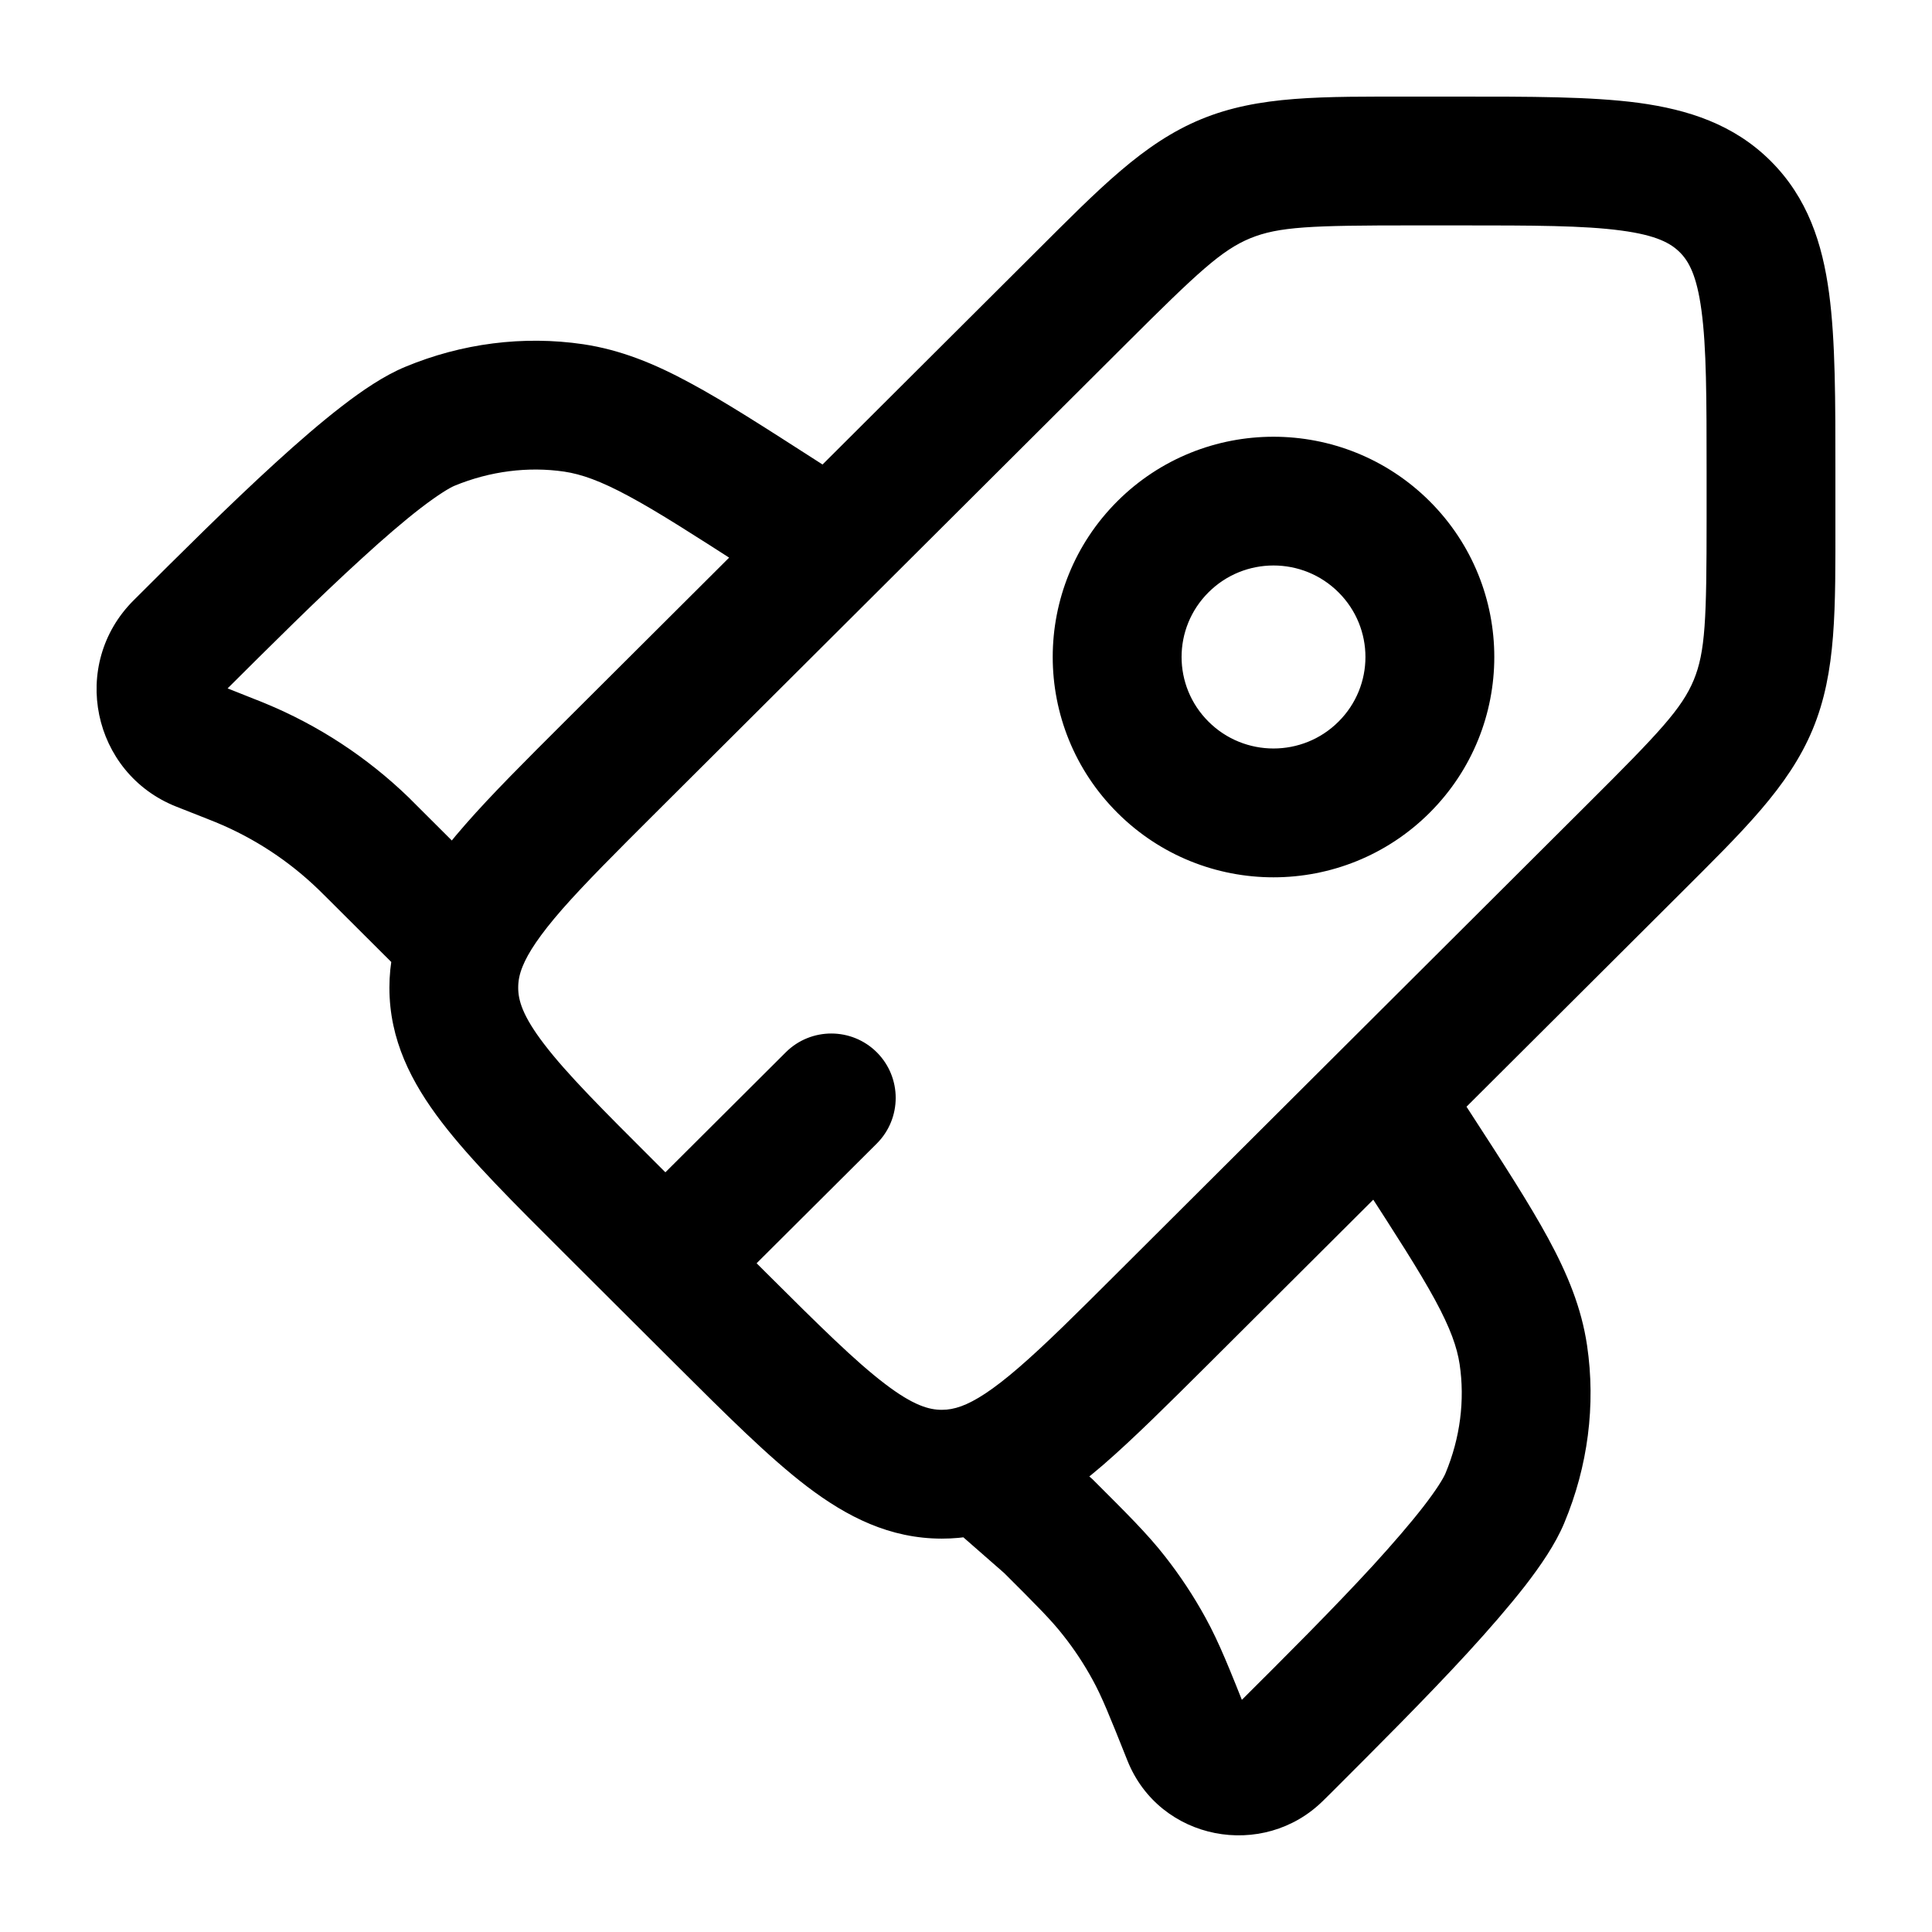 <svg width="18" height="18" viewBox="0 0 18 18" fill="none" xmlns="http://www.w3.org/2000/svg">
<g clip-path="url(#clip0_10840_88440)">
<path d="M5.685 11.256L6.108 10.831L6.108 10.831L5.685 11.256ZM5.685 7.148L5.261 6.723L5.261 6.723L5.685 7.148ZM10.835 12.283L10.411 11.858L10.411 11.858L10.835 12.283ZM6.715 12.283L6.291 12.708L6.291 12.708L6.715 12.283ZM8.775 13.735L8.775 13.135L8.775 13.735ZM15.22 7.911L15.644 8.336L15.22 7.911ZM10.07 2.776L10.494 3.201L10.494 3.201L10.07 2.776ZM8.169 10.654C8.403 10.42 8.404 10.04 8.17 9.805C7.936 9.571 7.556 9.57 7.321 9.804L7.745 10.229L8.169 10.654ZM4.18 8.648L4.604 8.224L4.604 8.224L4.18 8.648ZM7.419 5.598C7.698 5.777 8.069 5.697 8.249 5.418C8.428 5.14 8.347 4.768 8.069 4.589L7.744 5.093L7.419 5.598ZM7.272 4.79L7.597 4.285L7.597 4.285L7.272 4.79ZM5.345 3.801L5.433 3.207L5.433 3.207L5.345 3.801ZM1.669 6.017L2.092 6.442L2.092 6.442L1.669 6.017ZM4.005 3.972L4.234 4.526L4.234 4.526L4.005 3.972ZM2.147 7.07L1.926 7.627L1.926 7.627L2.147 7.07ZM2.24 7.106L2.468 6.552L2.468 6.552L2.24 7.106ZM3.459 7.93L3.883 7.505L3.883 7.505L3.459 7.93ZM3.389 7.86L2.971 8.291L3.389 7.86ZM1.863 6.957L2.084 6.399L2.084 6.399L1.863 6.957ZM9.375 13.875L8.951 14.299C8.96 14.309 8.97 14.318 8.979 14.326L9.375 13.875ZM13.399 9.904C13.219 9.625 12.848 9.546 12.57 9.726C12.291 9.906 12.212 10.278 12.392 10.556L12.896 10.23L13.399 9.904ZM13.2 10.7L12.697 11.026L12.697 11.026L13.2 10.7ZM14.192 12.622L14.786 12.533L14.786 12.533L14.192 12.622ZM11.969 16.287L12.393 16.712L12.393 16.712L11.969 16.287ZM14.02 13.958L14.574 14.189L14.02 13.958ZM11.062 16.181L11.619 15.959L11.619 15.959L11.062 16.181ZM10.706 15.362L11.232 15.073L10.706 15.362ZM9.767 14.219L10.191 13.794L10.177 13.78L10.163 13.768L9.767 14.219ZM10.381 14.869L10.853 14.499L10.381 14.869ZM11.906 16.349L11.482 15.925L11.482 15.925L11.906 16.349ZM4.312 8.781L4.869 9.004L4.312 8.781ZM15.22 7.911L14.796 7.486L10.411 11.858L10.835 12.283L11.259 12.708L15.644 8.336L15.22 7.911ZM6.715 12.283L7.138 11.858L6.108 10.831L5.685 11.256L5.261 11.681L6.291 12.708L6.715 12.283ZM5.685 7.148L6.108 7.573L10.494 3.201L10.07 2.776L9.646 2.351L5.261 6.723L5.685 7.148ZM13.16 1.5V2.1H13.587V1.5V0.9H13.16V1.5ZM16.5 4.405H15.9V4.83H16.5H17.1V4.405H16.5ZM13.587 1.5V2.1C14.29 2.1 14.758 2.101 15.105 2.148C15.436 2.192 15.566 2.267 15.65 2.35L16.073 1.925L16.497 1.5C16.154 1.158 15.728 1.021 15.265 0.958C14.819 0.899 14.256 0.9 13.587 0.9V1.5ZM16.5 4.405H17.1C17.1 3.737 17.101 3.176 17.041 2.731C16.979 2.268 16.841 1.843 16.497 1.5L16.073 1.925L15.65 2.35C15.733 2.433 15.808 2.563 15.852 2.891C15.899 3.237 15.9 3.703 15.9 4.405H16.5ZM5.685 11.256L6.108 10.831C5.611 10.335 5.281 10.005 5.069 9.727C4.867 9.463 4.828 9.318 4.828 9.202H4.228H3.628C3.628 9.687 3.832 10.085 4.116 10.456C4.389 10.813 4.788 11.209 5.261 11.681L5.685 11.256ZM6.715 12.283L6.291 12.708C6.765 13.18 7.162 13.577 7.52 13.85C7.891 14.132 8.29 14.335 8.775 14.335L8.775 13.735L8.775 13.135C8.657 13.135 8.511 13.096 8.246 12.894C7.967 12.682 7.636 12.354 7.138 11.858L6.715 12.283ZM15.22 7.911L15.644 8.336C16.24 7.741 16.665 7.332 16.888 6.796L16.334 6.566L15.78 6.336C15.67 6.6 15.463 6.822 14.796 7.486L15.22 7.911ZM16.5 4.83H15.9C15.9 5.769 15.889 6.072 15.78 6.336L16.334 6.566L16.888 6.796C17.111 6.26 17.1 5.671 17.1 4.83H16.5ZM10.07 2.776L10.494 3.201C11.16 2.537 11.382 2.33 11.648 2.22L11.419 1.666L11.19 1.111C10.652 1.333 10.243 1.756 9.646 2.351L10.07 2.776ZM13.16 1.5V0.9C12.316 0.9 11.727 0.889 11.19 1.111L11.419 1.666L11.648 2.22C11.914 2.111 12.218 2.1 13.16 2.1V1.5ZM6.2 11.769L6.623 12.194L8.169 10.654L7.745 10.229L7.321 9.804L5.776 11.344L6.2 11.769ZM7.744 5.093L8.069 4.589L7.597 4.285L7.272 4.79L6.947 5.294L7.419 5.598L7.744 5.093ZM7.272 4.79L7.597 4.285C7.131 3.986 6.754 3.742 6.428 3.567C6.096 3.387 5.781 3.259 5.433 3.207L5.345 3.801L5.257 4.394C5.416 4.418 5.592 4.479 5.859 4.623C6.134 4.771 6.466 4.985 6.947 5.294L7.272 4.79ZM1.669 6.017L2.092 6.442C2.515 6.021 2.967 5.57 3.374 5.2C3.577 5.014 3.761 4.856 3.919 4.734C4.086 4.606 4.189 4.545 4.234 4.526L4.005 3.972L3.775 3.418C3.577 3.5 3.371 3.641 3.186 3.784C2.991 3.934 2.78 4.117 2.565 4.313C2.135 4.705 1.663 5.176 1.245 5.593L1.669 6.017ZM5.345 3.801L5.433 3.207C4.875 3.125 4.301 3.199 3.775 3.418L4.005 3.972L4.234 4.526C4.566 4.389 4.921 4.345 5.257 4.394L5.345 3.801ZM1.863 6.957L1.642 7.515L1.926 7.627L2.147 7.07L2.368 6.512L2.084 6.399L1.863 6.957ZM3.459 7.93L3.036 8.355L3.756 9.073L4.18 8.648L4.604 8.224L3.883 7.505L3.459 7.93ZM2.147 7.07L1.926 7.627C1.974 7.646 1.993 7.654 2.011 7.661L2.24 7.106L2.468 6.552C2.441 6.54 2.413 6.53 2.368 6.512L2.147 7.07ZM3.459 7.93L3.883 7.505C3.849 7.471 3.828 7.45 3.807 7.429L3.389 7.86L2.971 8.291C2.985 8.304 2.999 8.319 3.036 8.355L3.459 7.93ZM2.24 7.106L2.011 7.661C2.368 7.808 2.694 8.022 2.971 8.291L3.389 7.86L3.807 7.429C3.42 7.055 2.966 6.757 2.468 6.552L2.24 7.106ZM1.669 6.017L1.245 5.593C0.646 6.19 0.857 7.204 1.642 7.515L1.863 6.957L2.084 6.399C2.084 6.399 2.086 6.4 2.088 6.401C2.09 6.403 2.092 6.405 2.094 6.407C2.098 6.412 2.099 6.416 2.1 6.418C2.1 6.42 2.1 6.424 2.099 6.43C2.098 6.433 2.097 6.436 2.095 6.439C2.094 6.441 2.092 6.442 2.092 6.442L1.669 6.017ZM12.896 10.23L12.392 10.556L12.697 11.026L13.2 10.7L13.704 10.374L13.399 9.904L12.896 10.23ZM11.969 16.287L11.545 15.862L11.482 15.925L11.906 16.349L12.33 16.774L12.393 16.712L11.969 16.287ZM13.2 10.7L12.697 11.026C13.007 11.506 13.221 11.837 13.37 12.111C13.514 12.377 13.575 12.552 13.599 12.71L14.192 12.622L14.786 12.533C14.734 12.185 14.605 11.871 14.425 11.539C14.249 11.215 14.005 10.838 13.704 10.374L13.2 10.7ZM11.969 16.287L12.393 16.712C12.81 16.295 13.283 15.824 13.676 15.396C13.873 15.181 14.056 14.97 14.207 14.777C14.35 14.592 14.492 14.387 14.574 14.189L14.02 13.958L13.467 13.727C13.448 13.772 13.387 13.875 13.258 14.041C13.136 14.198 12.977 14.382 12.792 14.585C12.42 14.99 11.968 15.441 11.545 15.862L11.969 16.287ZM14.192 12.622L13.599 12.71C13.649 13.044 13.605 13.397 13.467 13.727L14.02 13.958L14.574 14.189C14.794 13.663 14.869 13.091 14.786 12.533L14.192 12.622ZM9.767 14.219L10.163 13.768L9.771 13.424L9.375 13.875L8.979 14.326L9.372 14.67L9.767 14.219ZM11.062 16.181L11.619 15.959C11.458 15.556 11.361 15.308 11.232 15.073L10.706 15.362L10.18 15.651C10.265 15.806 10.333 15.974 10.504 16.403L11.062 16.181ZM9.767 14.219L9.344 14.644C9.671 14.97 9.799 15.099 9.908 15.239L10.381 14.869L10.853 14.499C10.688 14.288 10.498 14.101 10.191 13.794L9.767 14.219ZM10.706 15.362L11.232 15.073C11.122 14.872 10.995 14.68 10.853 14.499L10.381 14.869L9.908 15.239C10.01 15.368 10.101 15.506 10.18 15.651L10.706 15.362ZM12.895 7.148L12.471 6.723C12.137 7.057 11.593 7.057 11.259 6.723L10.835 7.148L10.411 7.573C11.214 8.374 12.515 8.374 13.319 7.573L12.895 7.148ZM10.835 7.148L11.259 6.723C10.925 6.39 10.925 5.852 11.259 5.519L10.835 5.094L10.411 4.669C9.607 5.471 9.607 6.771 10.411 7.573L10.835 7.148ZM10.835 5.094L11.259 5.519C11.593 5.185 12.137 5.185 12.471 5.519L12.895 5.094L13.319 4.669C12.515 3.869 11.214 3.869 10.411 4.669L10.835 5.094ZM12.895 5.094L12.471 5.519C12.805 5.852 12.805 6.39 12.471 6.723L12.895 7.148L13.319 7.573C14.123 6.771 14.123 5.471 13.319 4.669L12.895 5.094ZM11.906 16.349L11.482 15.925C11.505 15.902 11.536 15.898 11.554 15.901C11.573 15.905 11.605 15.922 11.619 15.959L11.062 16.181L10.504 16.403C10.803 17.151 11.771 17.331 12.33 16.774L11.906 16.349ZM10.835 12.283L10.411 11.858C10.027 12.241 9.74 12.527 9.493 12.74C9.246 12.954 9.082 13.055 8.957 13.101L9.164 13.664L9.371 14.227C9.699 14.107 9.992 13.894 10.278 13.648C10.564 13.4 10.886 13.079 11.259 12.708L10.835 12.283ZM9.164 13.664L8.957 13.101C8.891 13.125 8.834 13.135 8.775 13.135L8.775 13.735L8.775 14.335C8.983 14.335 9.18 14.298 9.371 14.227L9.164 13.664ZM9.375 13.875L9.799 13.451L9.588 13.24L9.164 13.664L8.74 14.088L8.951 14.299L9.375 13.875ZM5.685 7.148L5.261 6.723C4.897 7.086 4.582 7.4 4.337 7.68C4.093 7.958 3.882 8.243 3.755 8.557L4.312 8.781L4.869 9.004C4.92 8.878 5.026 8.714 5.239 8.47C5.452 8.228 5.734 7.946 6.108 7.573L5.685 7.148ZM4.312 8.781L3.755 8.557C3.673 8.762 3.628 8.976 3.628 9.202H4.228H4.828C4.828 9.139 4.839 9.078 4.869 9.004L4.312 8.781ZM4.18 8.648L3.756 9.073L3.888 9.205L4.312 8.781L4.736 8.356L4.604 8.224L4.18 8.648Z" fill="black"/>
</g>
<defs>
<clipPath id="clip0_10840_88440">
<rect width="18" height="18" fill="white"/>
</clipPath>
</defs>
</svg>
